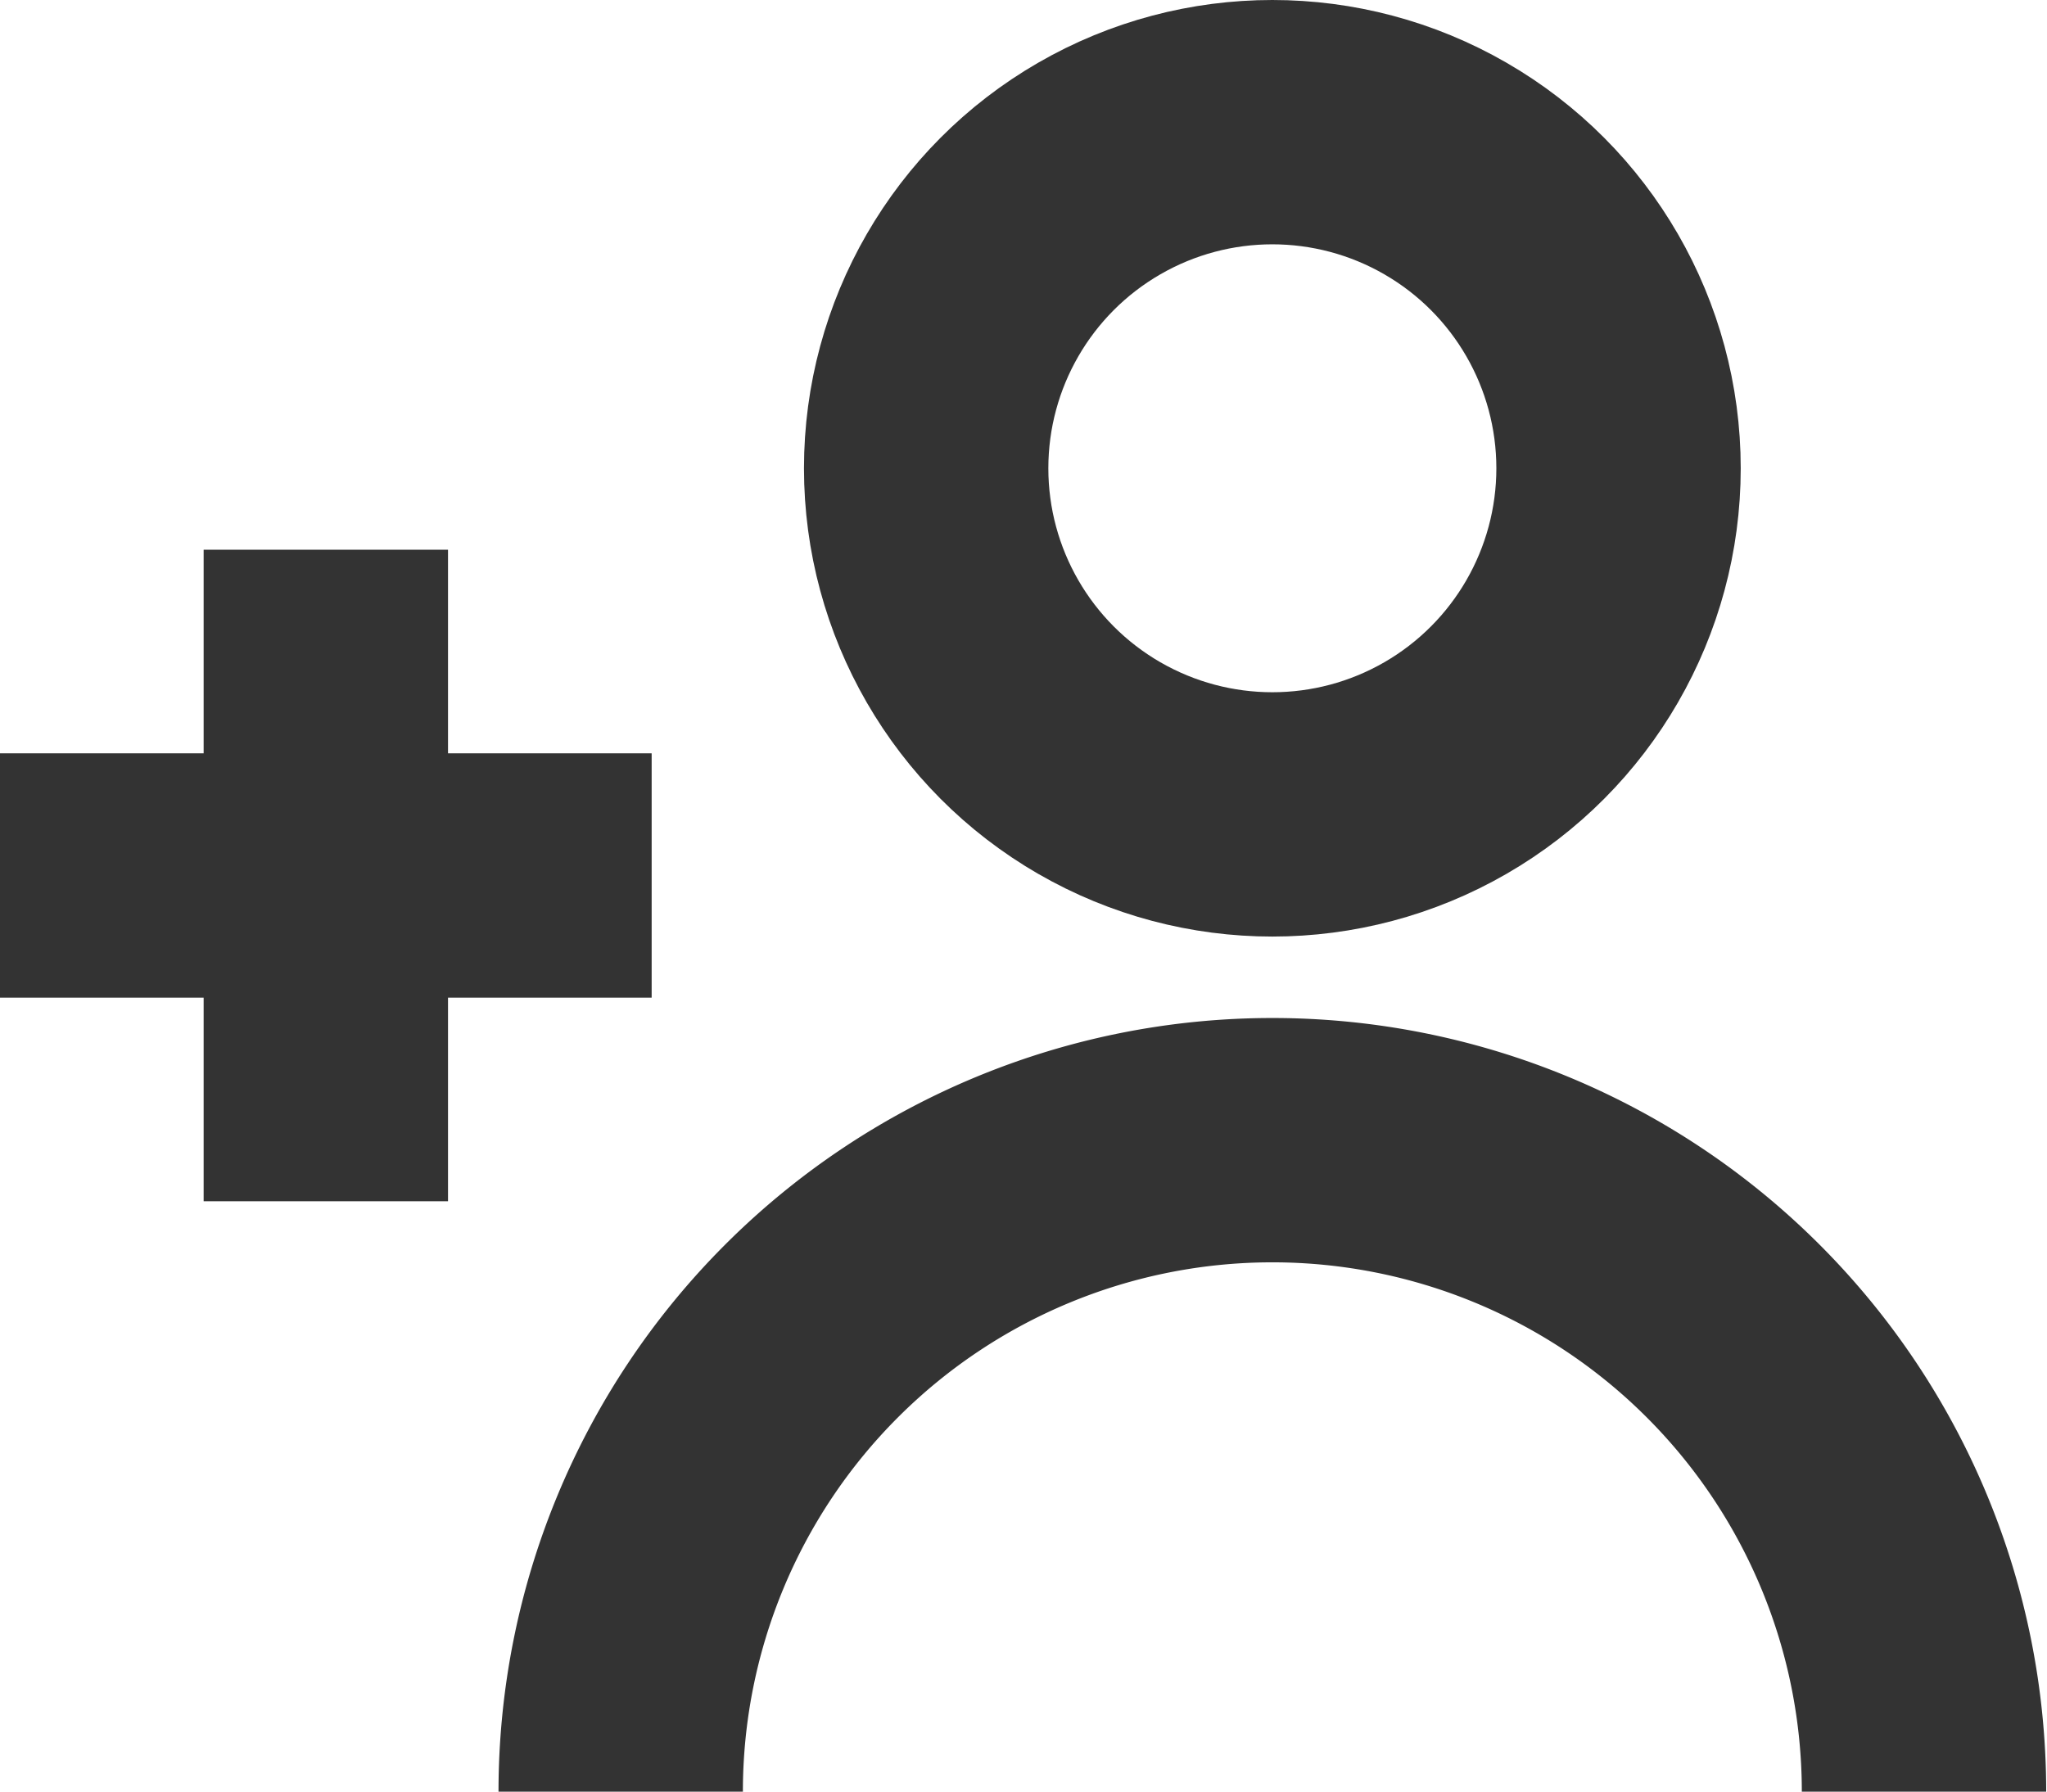 <svg xmlns="http://www.w3.org/2000/svg" viewBox="0 0 25.13 22"><defs><style>.cls-1{fill:none;stroke:#333;stroke-miterlimit:10;stroke-width:3px}.cls-2{fill:#333}</style></defs><g id="Layer_2" data-name="Layer 2"><g id="Layer_1-2" data-name="Layer 1"><circle class="cls-1" cx="15.62" cy="5.75" r="4.25"/><path class="cls-1" d="M7.62 22a8 8 0 0 1 16 0"/><path class="cls-2" transform="rotate(90 4 10.75)" d="M2.5 6.75h3v8h-3z"/><path class="cls-2" d="M2.5 6.75h3v8h-3z"/></g></g></svg>
